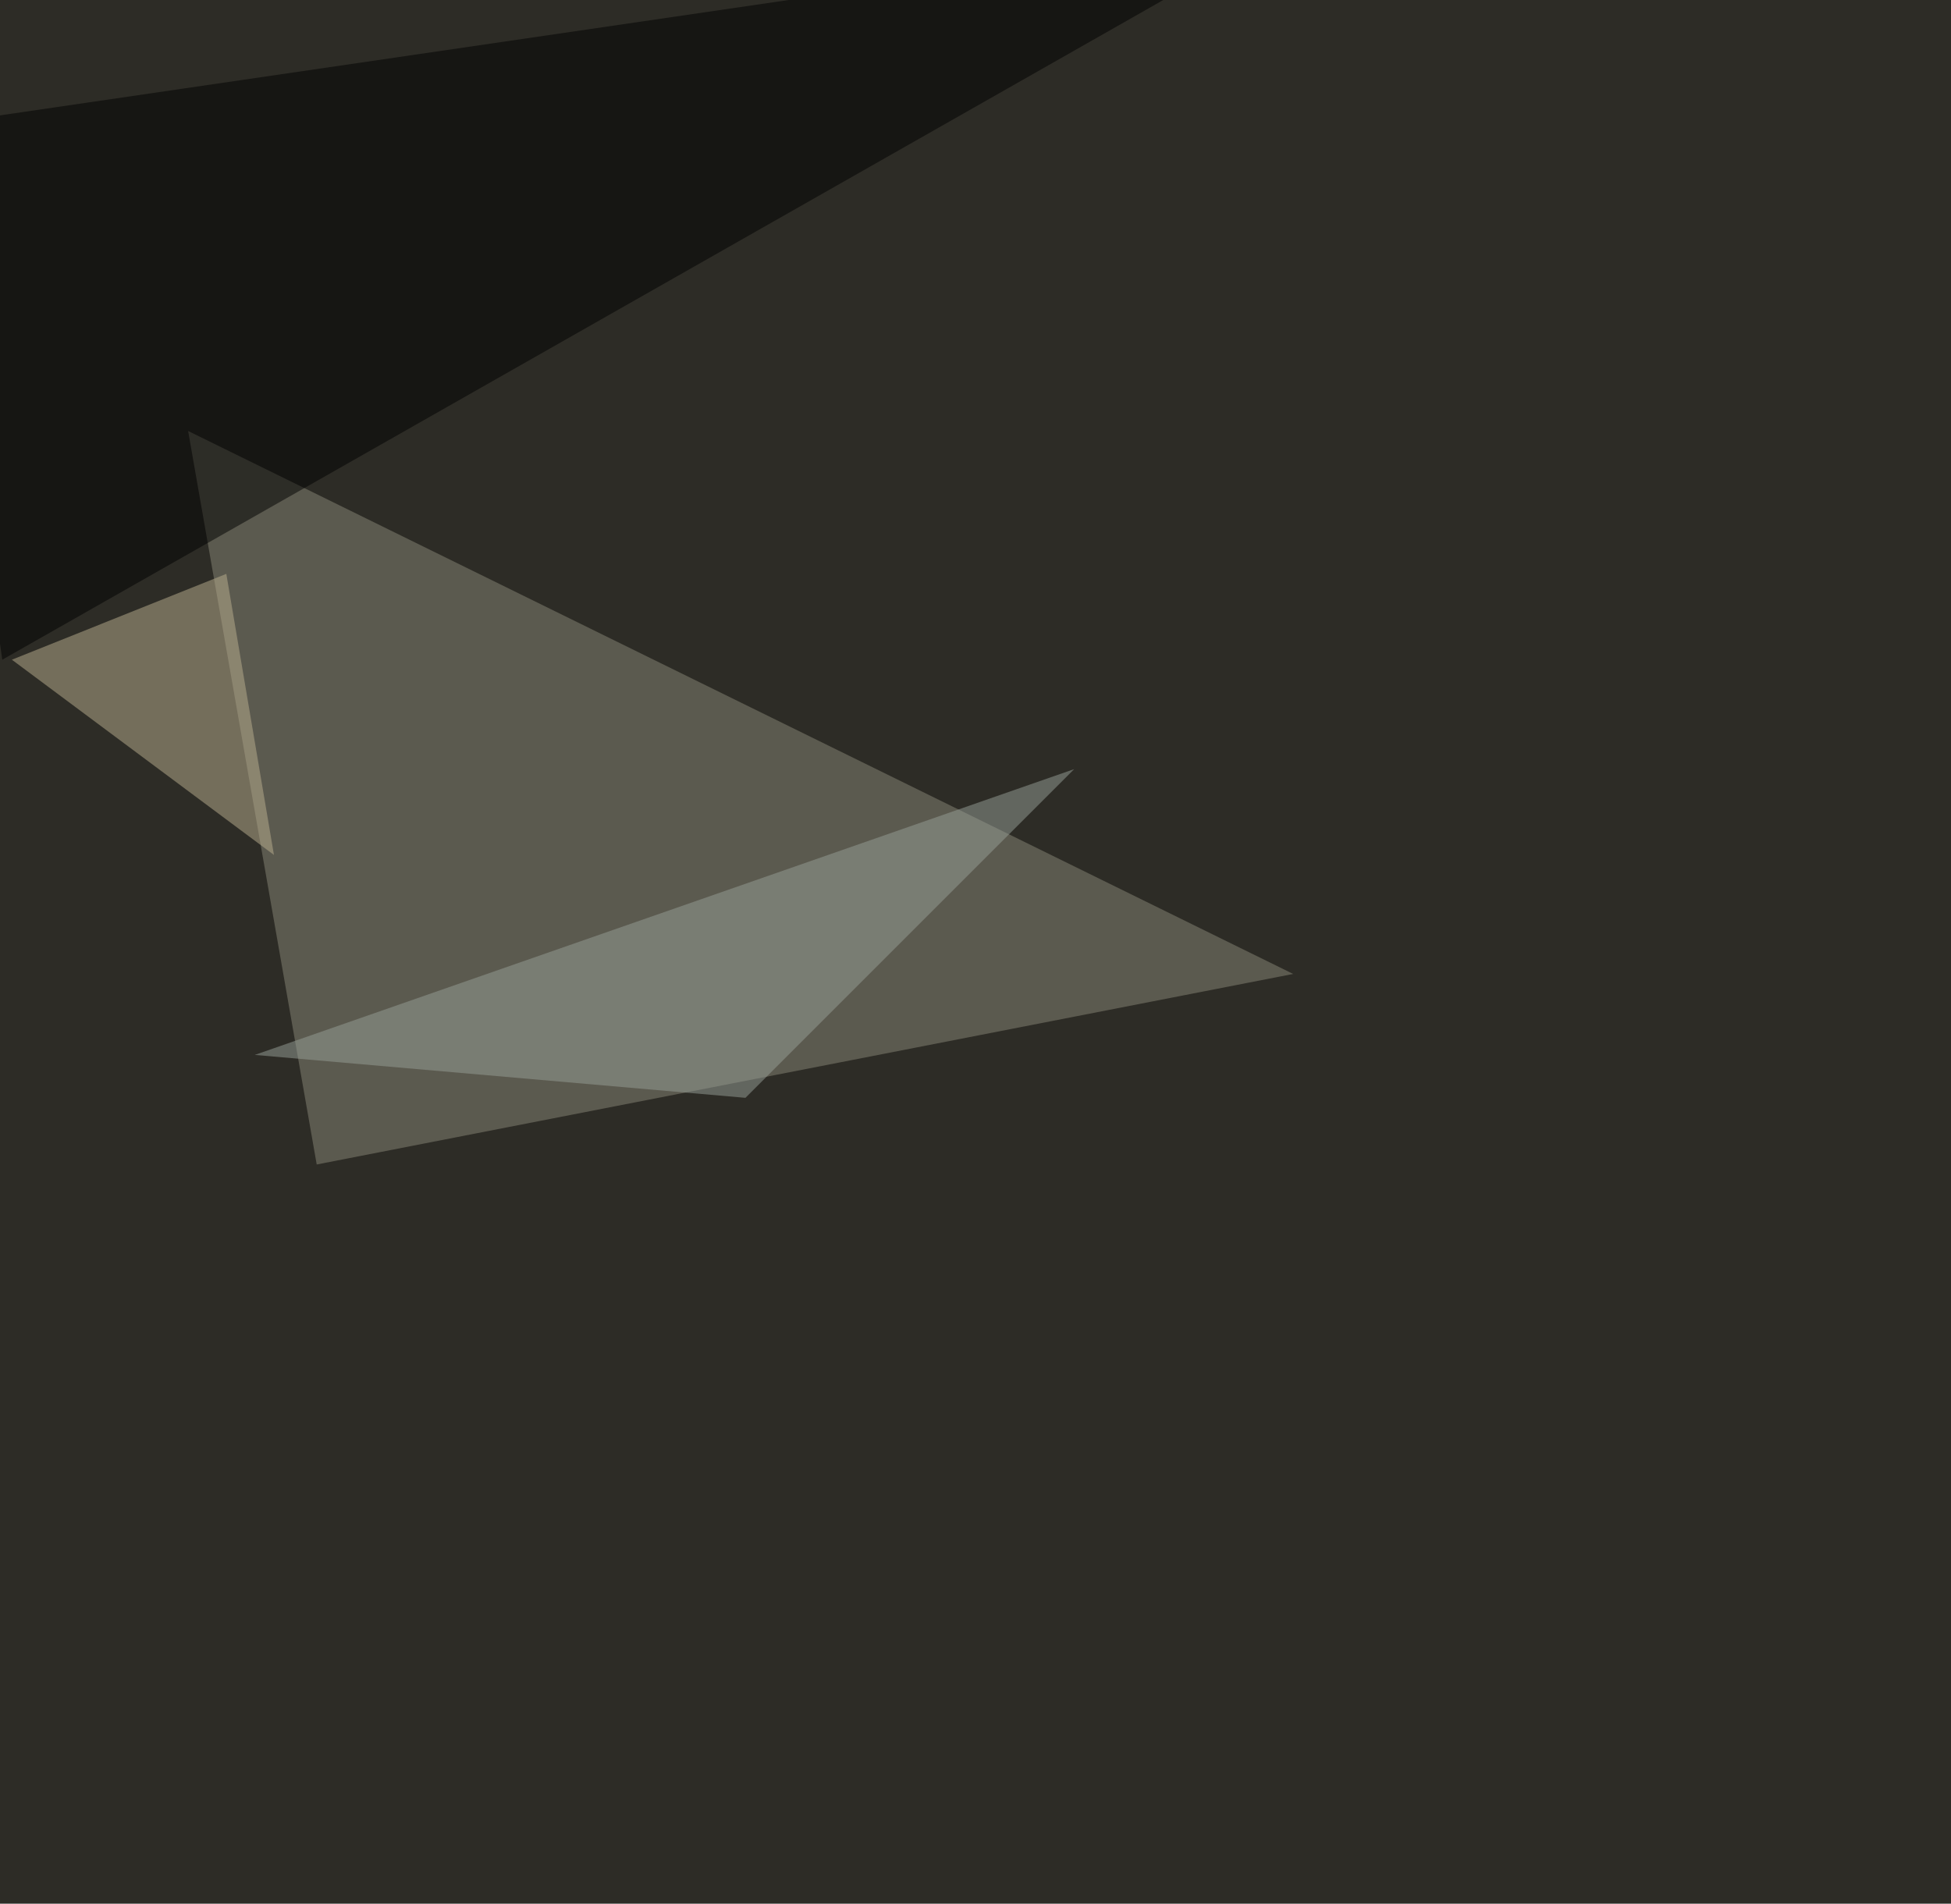 <svg xmlns="http://www.w3.org/2000/svg" width="1200" height="1171" ><filter id="a"><feGaussianBlur stdDeviation="55"/></filter><rect width="100%" height="100%" fill="#2d2c26"/><g filter="url(#a)"><g fill-opacity=".5"><path fill="#8b8878" d="M115.7 265.1l79.1 451.2 600.6-117.2z"/><path d="M795.4-45.4L1.4 405.8-45.3 77.6z"/><path fill="#bdb191" d="M168.5 525.9L7.3 405.8 139.2 353z"/><path fill="#98a199" d="M458.5 675.3l-301.8-26.4 504-175.8z"/></g></g></svg>